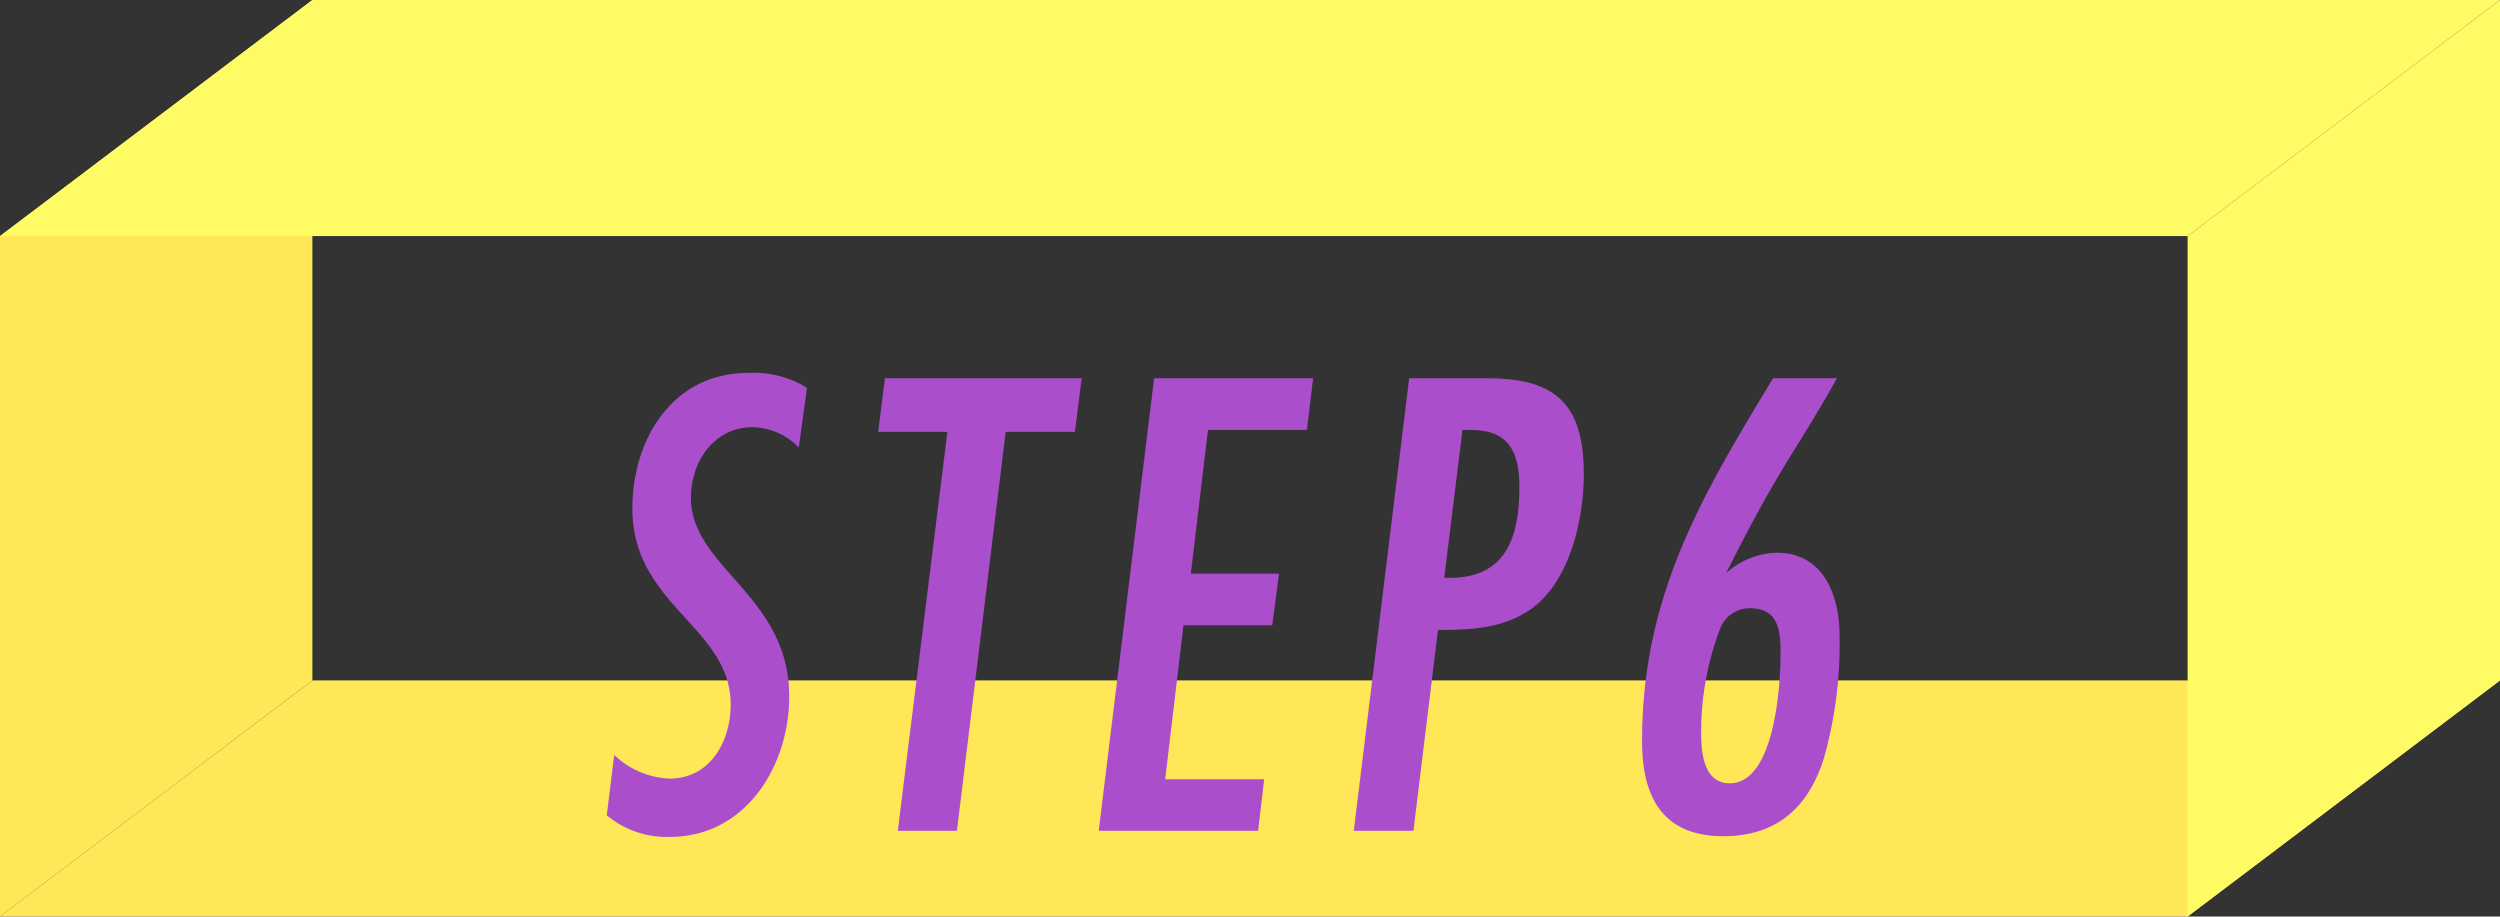 <svg xmlns="http://www.w3.org/2000/svg" viewBox="0 0 180.55 66.19"><rect x="0" y="0" width="180.55" height="66.19" fill="#333333" stroke="none"/><defs><style>.cls-1{fill:#ffe757;}.cls-2{fill:#fffb64;}.cls-3{fill:#aa4ecc;}</style></defs><g id="レイヤー_2" data-name="レイヤー 2"><g id="レイヤー_1-2" data-name="レイヤー 1"><polygon class="cls-1" points="157.99 66.19 0 66.19 22.56 49.14 180.55 49.14 157.99 66.19"/><polygon class="cls-1" points="0 17.05 0 66.19 22.56 49.14 22.56 0 0 17.05"/><polygon class="cls-2" points="157.99 17.05 0 17.05 22.56 0 180.55 0 157.99 17.05"/><polygon class="cls-2" points="157.99 17.05 157.99 66.19 180.55 49.14 180.55 0 157.99 17.05"/><path class="cls-3" d="M57.69,32.32a4.77,4.77,0,0,0-3.33-1.47c-2.8,0-4.46,2.5-4.46,5.1C49.9,41,57,43,57,50.3c0,5-3.13,10.14-8.62,10.14a6.75,6.75,0,0,1-4.56-1.56l.54-4.36a6.1,6.1,0,0,0,4,1.71c2.94,0,4.41-2.7,4.41-5.34,0-5.63-7.1-7.15-7.1-14.16,0-5,2.89-9.8,8.37-9.8A7.4,7.4,0,0,1,58.28,28Z"/><path class="cls-3" d="M77.63,31.19h-5L69.11,60H64.84l3.58-28.81h-5l.49-3.87H78.12Z"/><path class="cls-3" d="M94.39,31.05H87.24L86,41.43h6.37l-.49,3.73H85.47L84.15,56.28H91.3L90.86,60H79.35l4-32.68H94.83Z"/><path class="cls-3" d="M107.47,27.32c5,0,6.91,2,6.91,6.91,0,3.33-1,7.79-3.87,9.8-2,1.37-4.36,1.47-6.66,1.47L102.08,60H97.77l4-32.68Zm-2.74,14.41c4.06,0,5-3,5-6.52,0-2.55-.73-4.16-3.52-4.16h-.59l-1.32,10.68Z"/><path class="cls-3" d="M132.66,27.32c-1.18,2.16-2.5,4.22-3.78,6.32-1.52,2.5-2.89,5.1-4.21,7.74a5.69,5.69,0,0,1,3.67-1.46c3.34,0,4.51,3.08,4.51,5.92a30.05,30.05,0,0,1-1.13,8.92c-1.12,3.58-3.43,5.63-7.25,5.63-4.41,0-5.88-2.84-5.88-6.86,0-10.43,4.22-17.58,9.46-26.21Zm-6.28,16.61a2.27,2.27,0,0,0-2.15,1.47,20.89,20.89,0,0,0-1.37,7.6c0,1.37.19,3.57,2.06,3.57,3.23,0,3.67-7,3.67-9.31C128.59,45.6,128.49,43.93,126.38,43.93Z"/></g></g></svg>